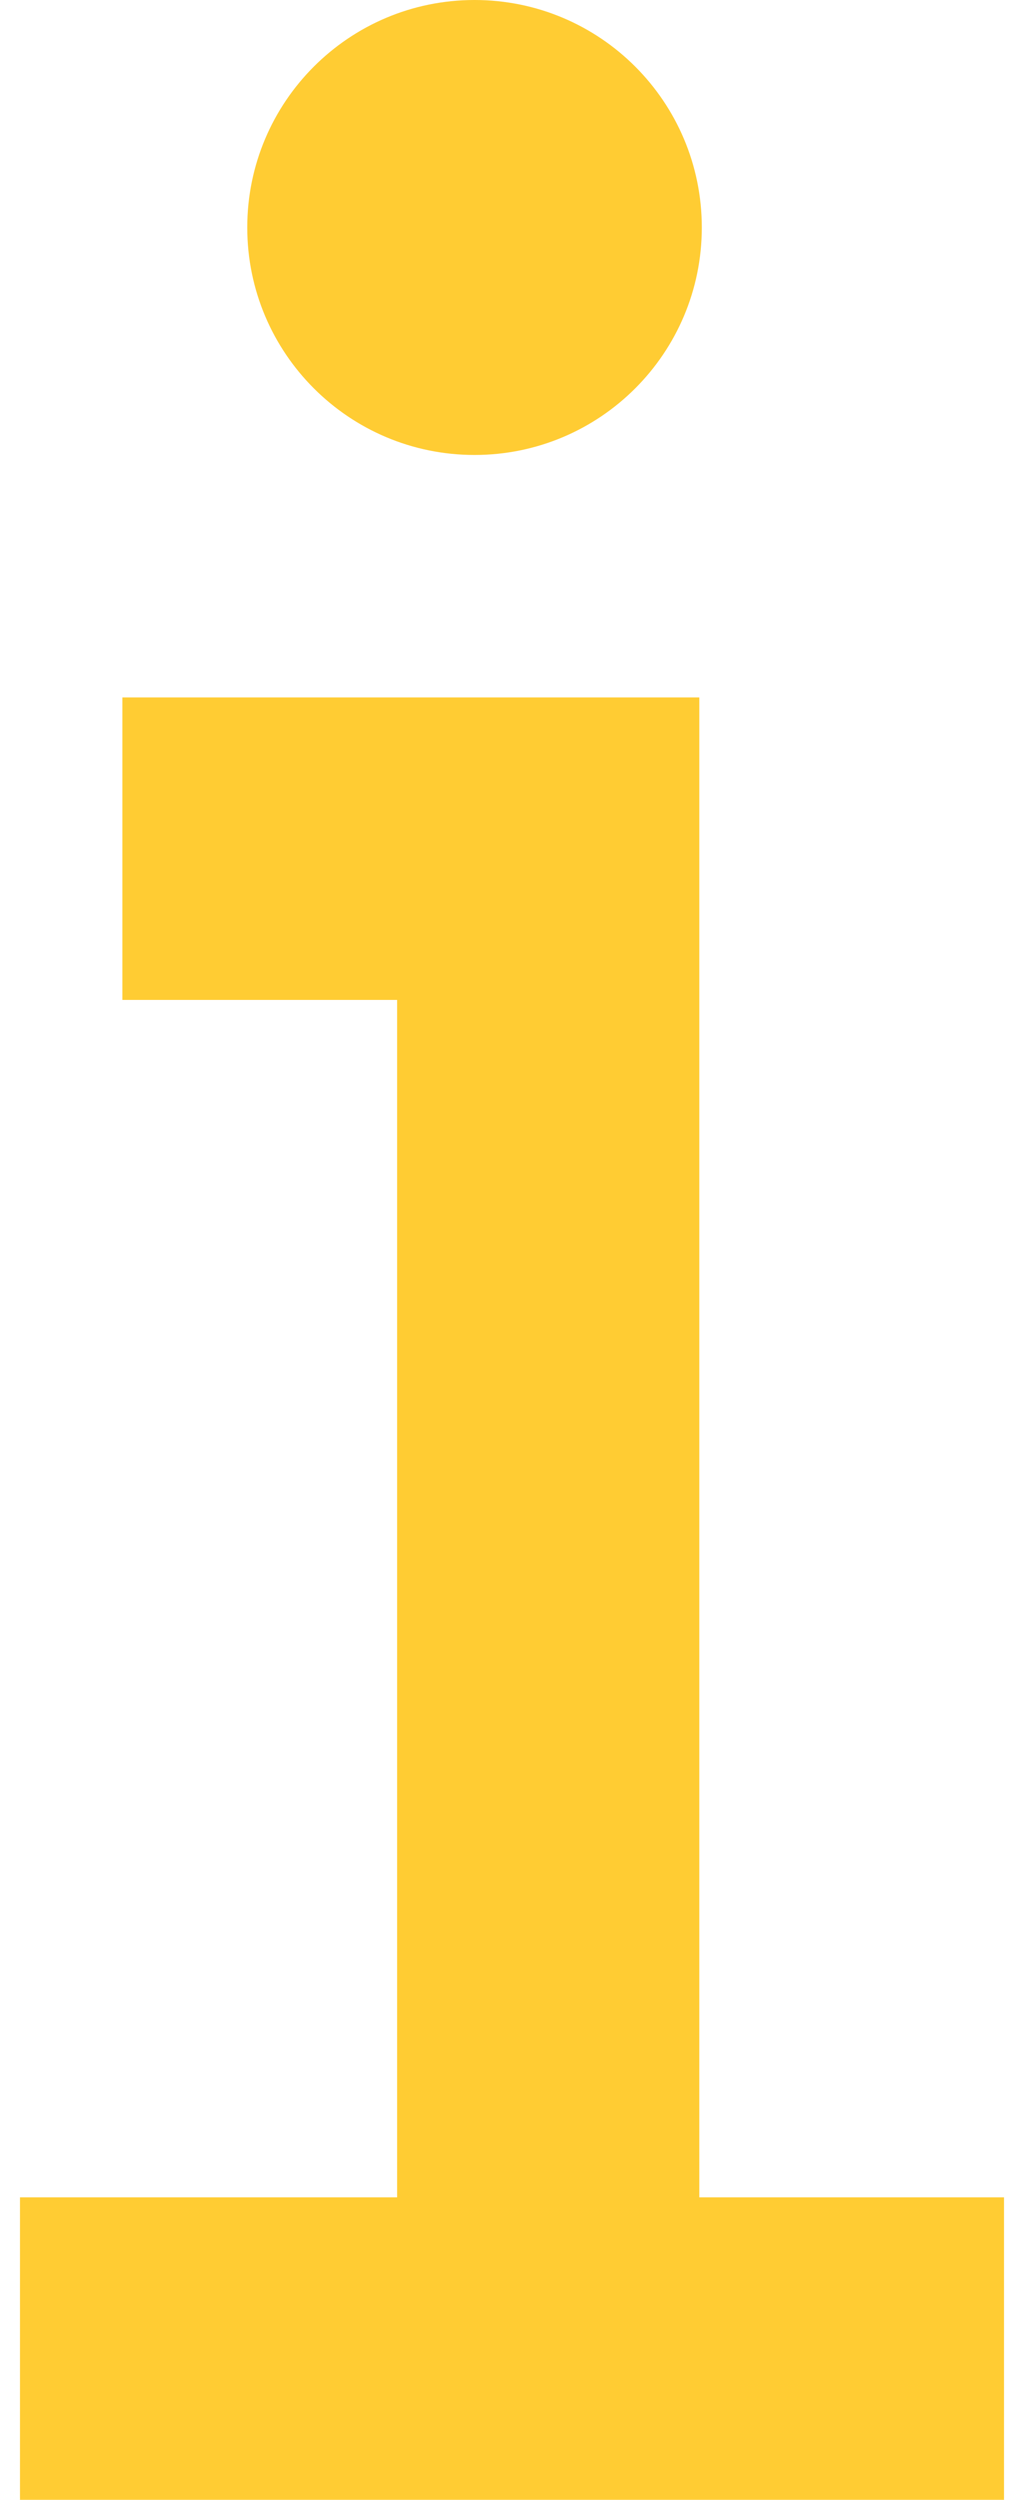 <svg width="41" height="100" viewBox="0 0 41 100" fill="none" xmlns="http://www.w3.org/2000/svg">
<path d="M28 87.9V27.9H4.9V40H15.9V87.9H0.8V100H40.2V87.9H28Z" fill="#FFCC33"/>
<path d="M19 18.2C24.026 18.2 28.1 14.126 28.1 9.1C28.1 4.074 24.026 0 19 0C13.974 0 9.9 4.074 9.9 9.1C9.9 14.126 13.974 18.2 19 18.2Z" fill="#FFCC33"/>
</svg>
